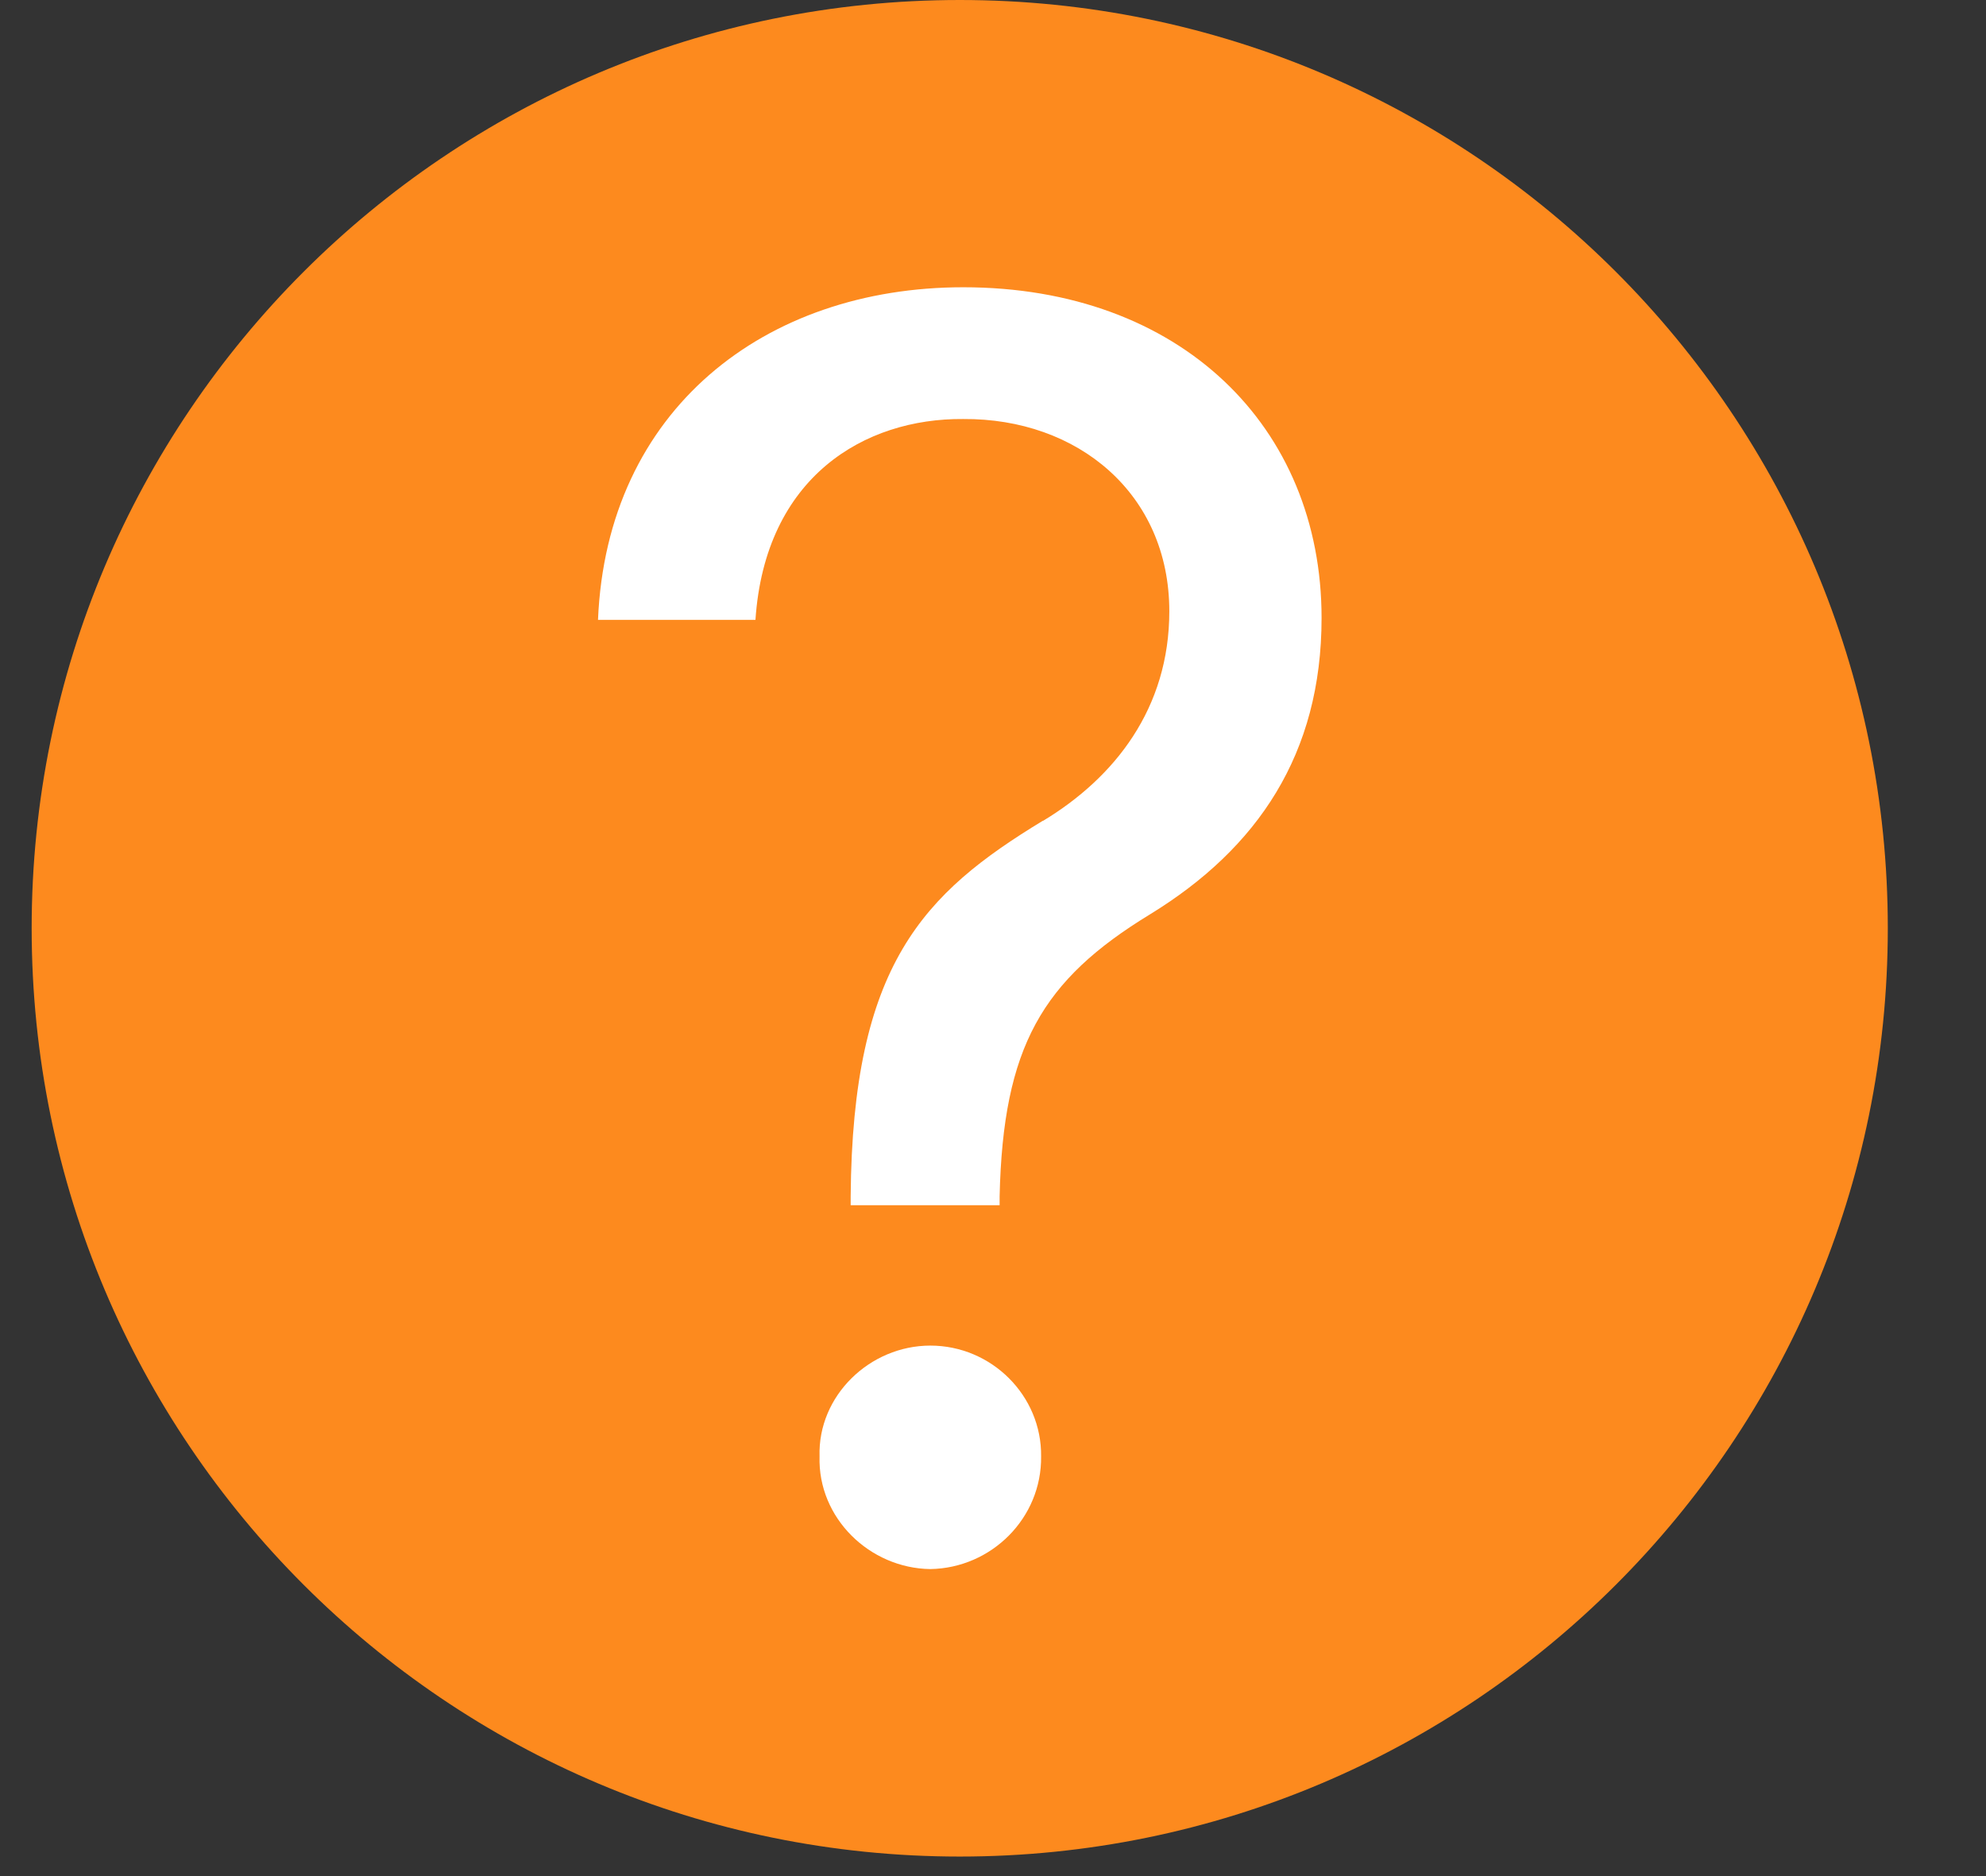 <svg width="18" height="17" viewBox="0 0 18 17" fill="none" xmlns="http://www.w3.org/2000/svg">
<rect x="0" y="0" width="18" height="17" fill="#333333" stroke="none"/>
<g clip-path="url(#clip0_192_4404)">
<path d="M8.699 16.823C13.344 16.823 17.11 13.057 17.11 8.411C17.11 3.766 13.344 0 8.699 0C4.053 0 0.287 3.766 0.287 8.411C0.287 13.057 4.053 16.823 8.699 16.823Z" fill="#FD8A1E"/>
<path d="M9.452 7.439C10.104 7.046 10.598 6.418 10.598 5.539C10.598 4.473 9.767 3.789 8.73 3.797C7.835 3.789 6.934 4.322 6.847 5.617H5.42C5.499 3.71 6.934 2.603 8.73 2.603C10.7 2.603 11.978 3.867 11.978 5.6C11.978 6.833 11.398 7.687 10.425 8.284C9.445 8.881 9.091 9.485 9.06 10.841V10.921H7.71V10.841C7.726 8.739 8.369 8.095 9.452 7.437V7.439ZM8.432 12.193C8.988 12.193 9.443 12.648 9.436 13.197C9.443 13.754 8.988 14.209 8.432 14.218C7.883 14.211 7.411 13.756 7.428 13.197C7.411 12.648 7.883 12.193 8.432 12.193Z" fill="white"/>
</g>
<defs>
<clipPath id="clip0_192_4404">
<rect width="16.823" height="16.823" fill="white" transform="translate(0.287)"/>
</clipPath>
</defs>
</svg>
